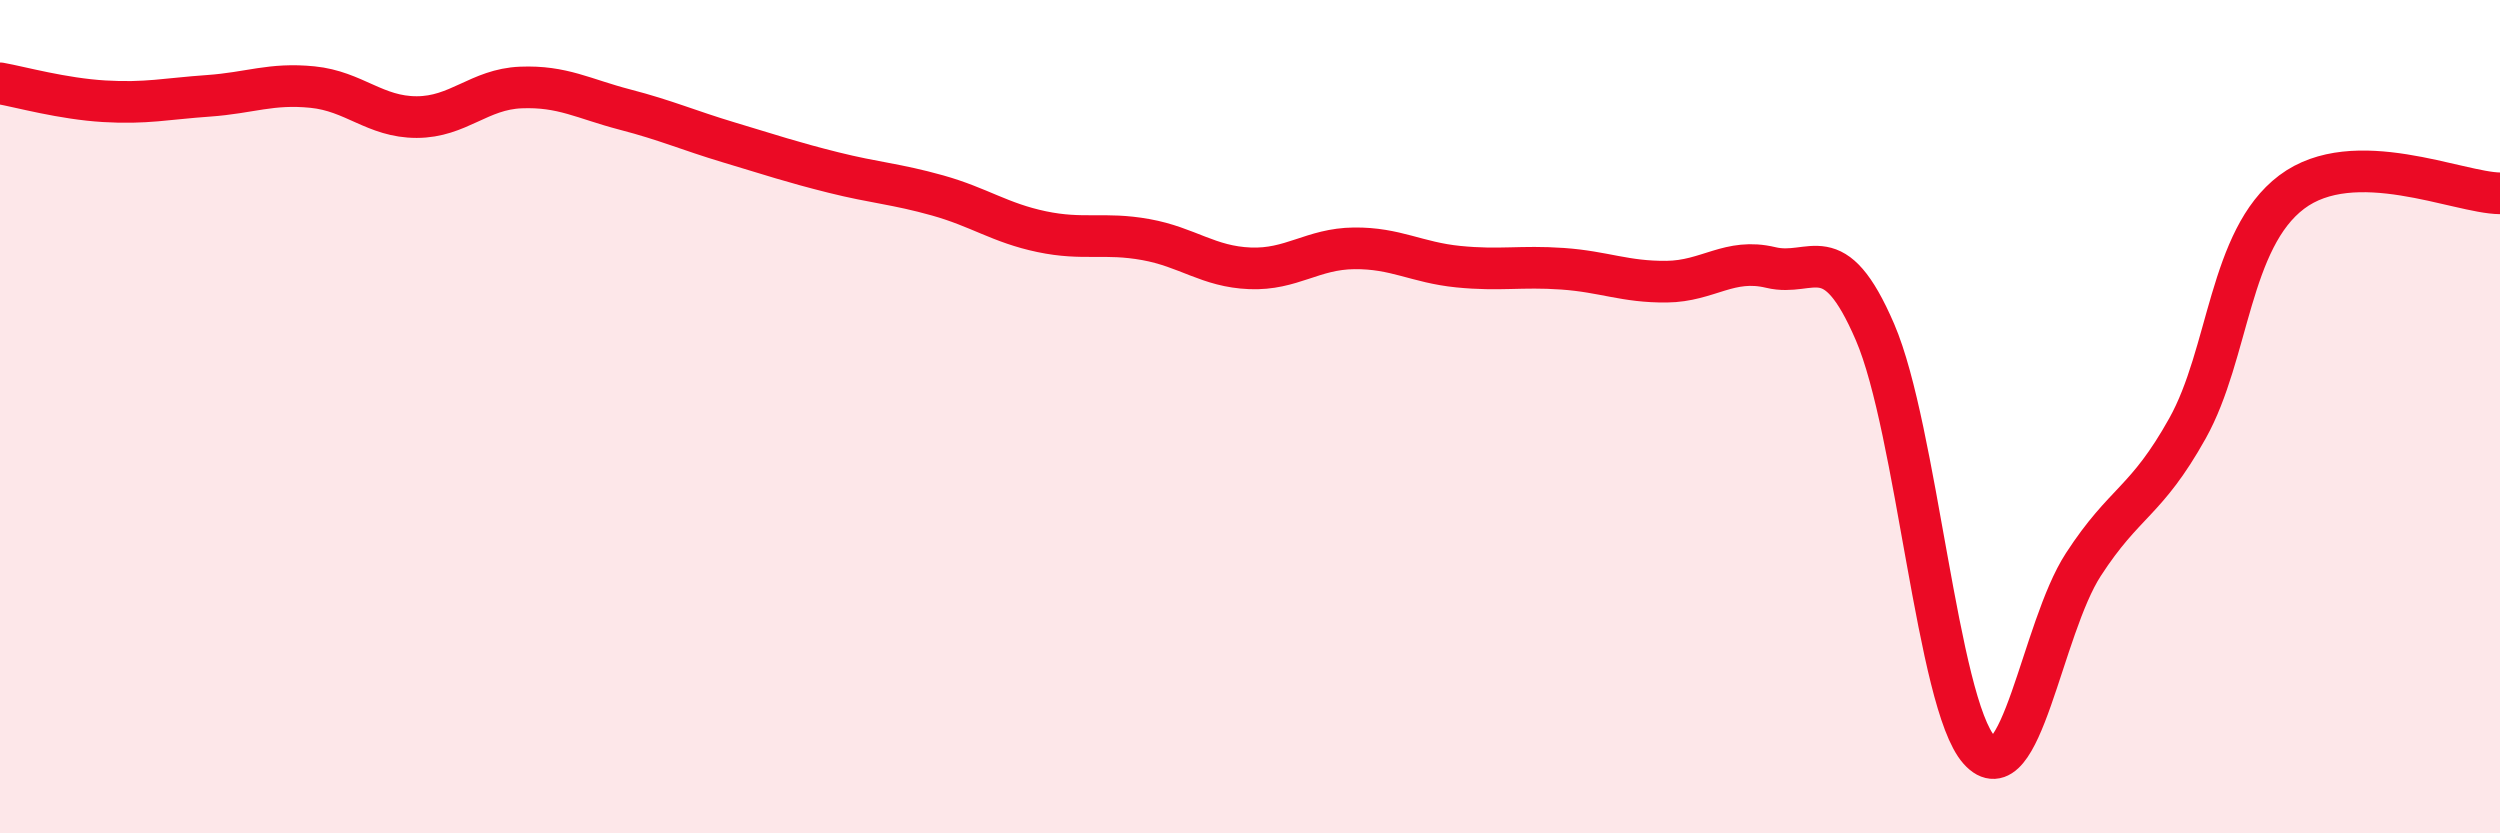 
    <svg width="60" height="20" viewBox="0 0 60 20" xmlns="http://www.w3.org/2000/svg">
      <path
        d="M 0,2 C 0.5,2.09 1.5,2.37 2.5,2.43 C 3.5,2.49 4,2.37 5,2.3 C 6,2.23 6.5,1.99 7.5,2.09 C 8.5,2.19 9,2.81 10,2.81 C 11,2.81 11.5,2.14 12.5,2.1 C 13.5,2.06 14,2.37 15,2.63 C 16,2.89 16.5,3.12 17.5,3.42 C 18.5,3.72 19,3.89 20,4.14 C 21,4.39 21.5,4.41 22.5,4.69 C 23.5,4.97 24,5.35 25,5.56 C 26,5.77 26.5,5.57 27.5,5.75 C 28.5,5.93 29,6.4 30,6.44 C 31,6.48 31.5,5.97 32.5,5.96 C 33.5,5.95 34,6.3 35,6.4 C 36,6.5 36.5,6.38 37.5,6.45 C 38.5,6.52 39,6.77 40,6.76 C 41,6.75 41.5,6.18 42.5,6.42 C 43.5,6.66 44,5.65 45,7.97 C 46,10.29 46.5,16.88 47.5,18 C 48.5,19.12 49,15.09 50,13.55 C 51,12.01 51.5,12.07 52.5,10.28 C 53.5,8.49 53.5,5.74 55,4.61 C 56.5,3.48 59,4.63 60,4.64L60 20L0 20Z"
        fill="#EB0A25"
        opacity="0.1"
        stroke-linecap="round"
        stroke-linejoin="round"
      />
      <path
        d="M 0,2 C 0.5,2.09 1.5,2.37 2.5,2.43 C 3.5,2.49 4,2.37 5,2.3 C 6,2.23 6.5,1.99 7.5,2.09 C 8.5,2.19 9,2.81 10,2.81 C 11,2.81 11.5,2.14 12.5,2.1 C 13.5,2.06 14,2.37 15,2.63 C 16,2.89 16.5,3.12 17.5,3.42 C 18.5,3.72 19,3.89 20,4.14 C 21,4.39 21.5,4.41 22.5,4.69 C 23.5,4.97 24,5.35 25,5.56 C 26,5.77 26.5,5.57 27.5,5.75 C 28.5,5.93 29,6.4 30,6.44 C 31,6.48 31.5,5.97 32.5,5.96 C 33.5,5.95 34,6.3 35,6.4 C 36,6.5 36.5,6.38 37.5,6.45 C 38.5,6.52 39,6.77 40,6.76 C 41,6.75 41.5,6.18 42.5,6.42 C 43.5,6.66 44,5.65 45,7.97 C 46,10.29 46.5,16.88 47.5,18 C 48.5,19.12 49,15.09 50,13.55 C 51,12.01 51.5,12.07 52.5,10.28 C 53.5,8.49 53.5,5.74 55,4.61 C 56.5,3.48 59,4.63 60,4.64"
        stroke="#EB0A25"
        stroke-width="1"
        fill="none"
        stroke-linecap="round"
        stroke-linejoin="round"
      />
    </svg>
  
